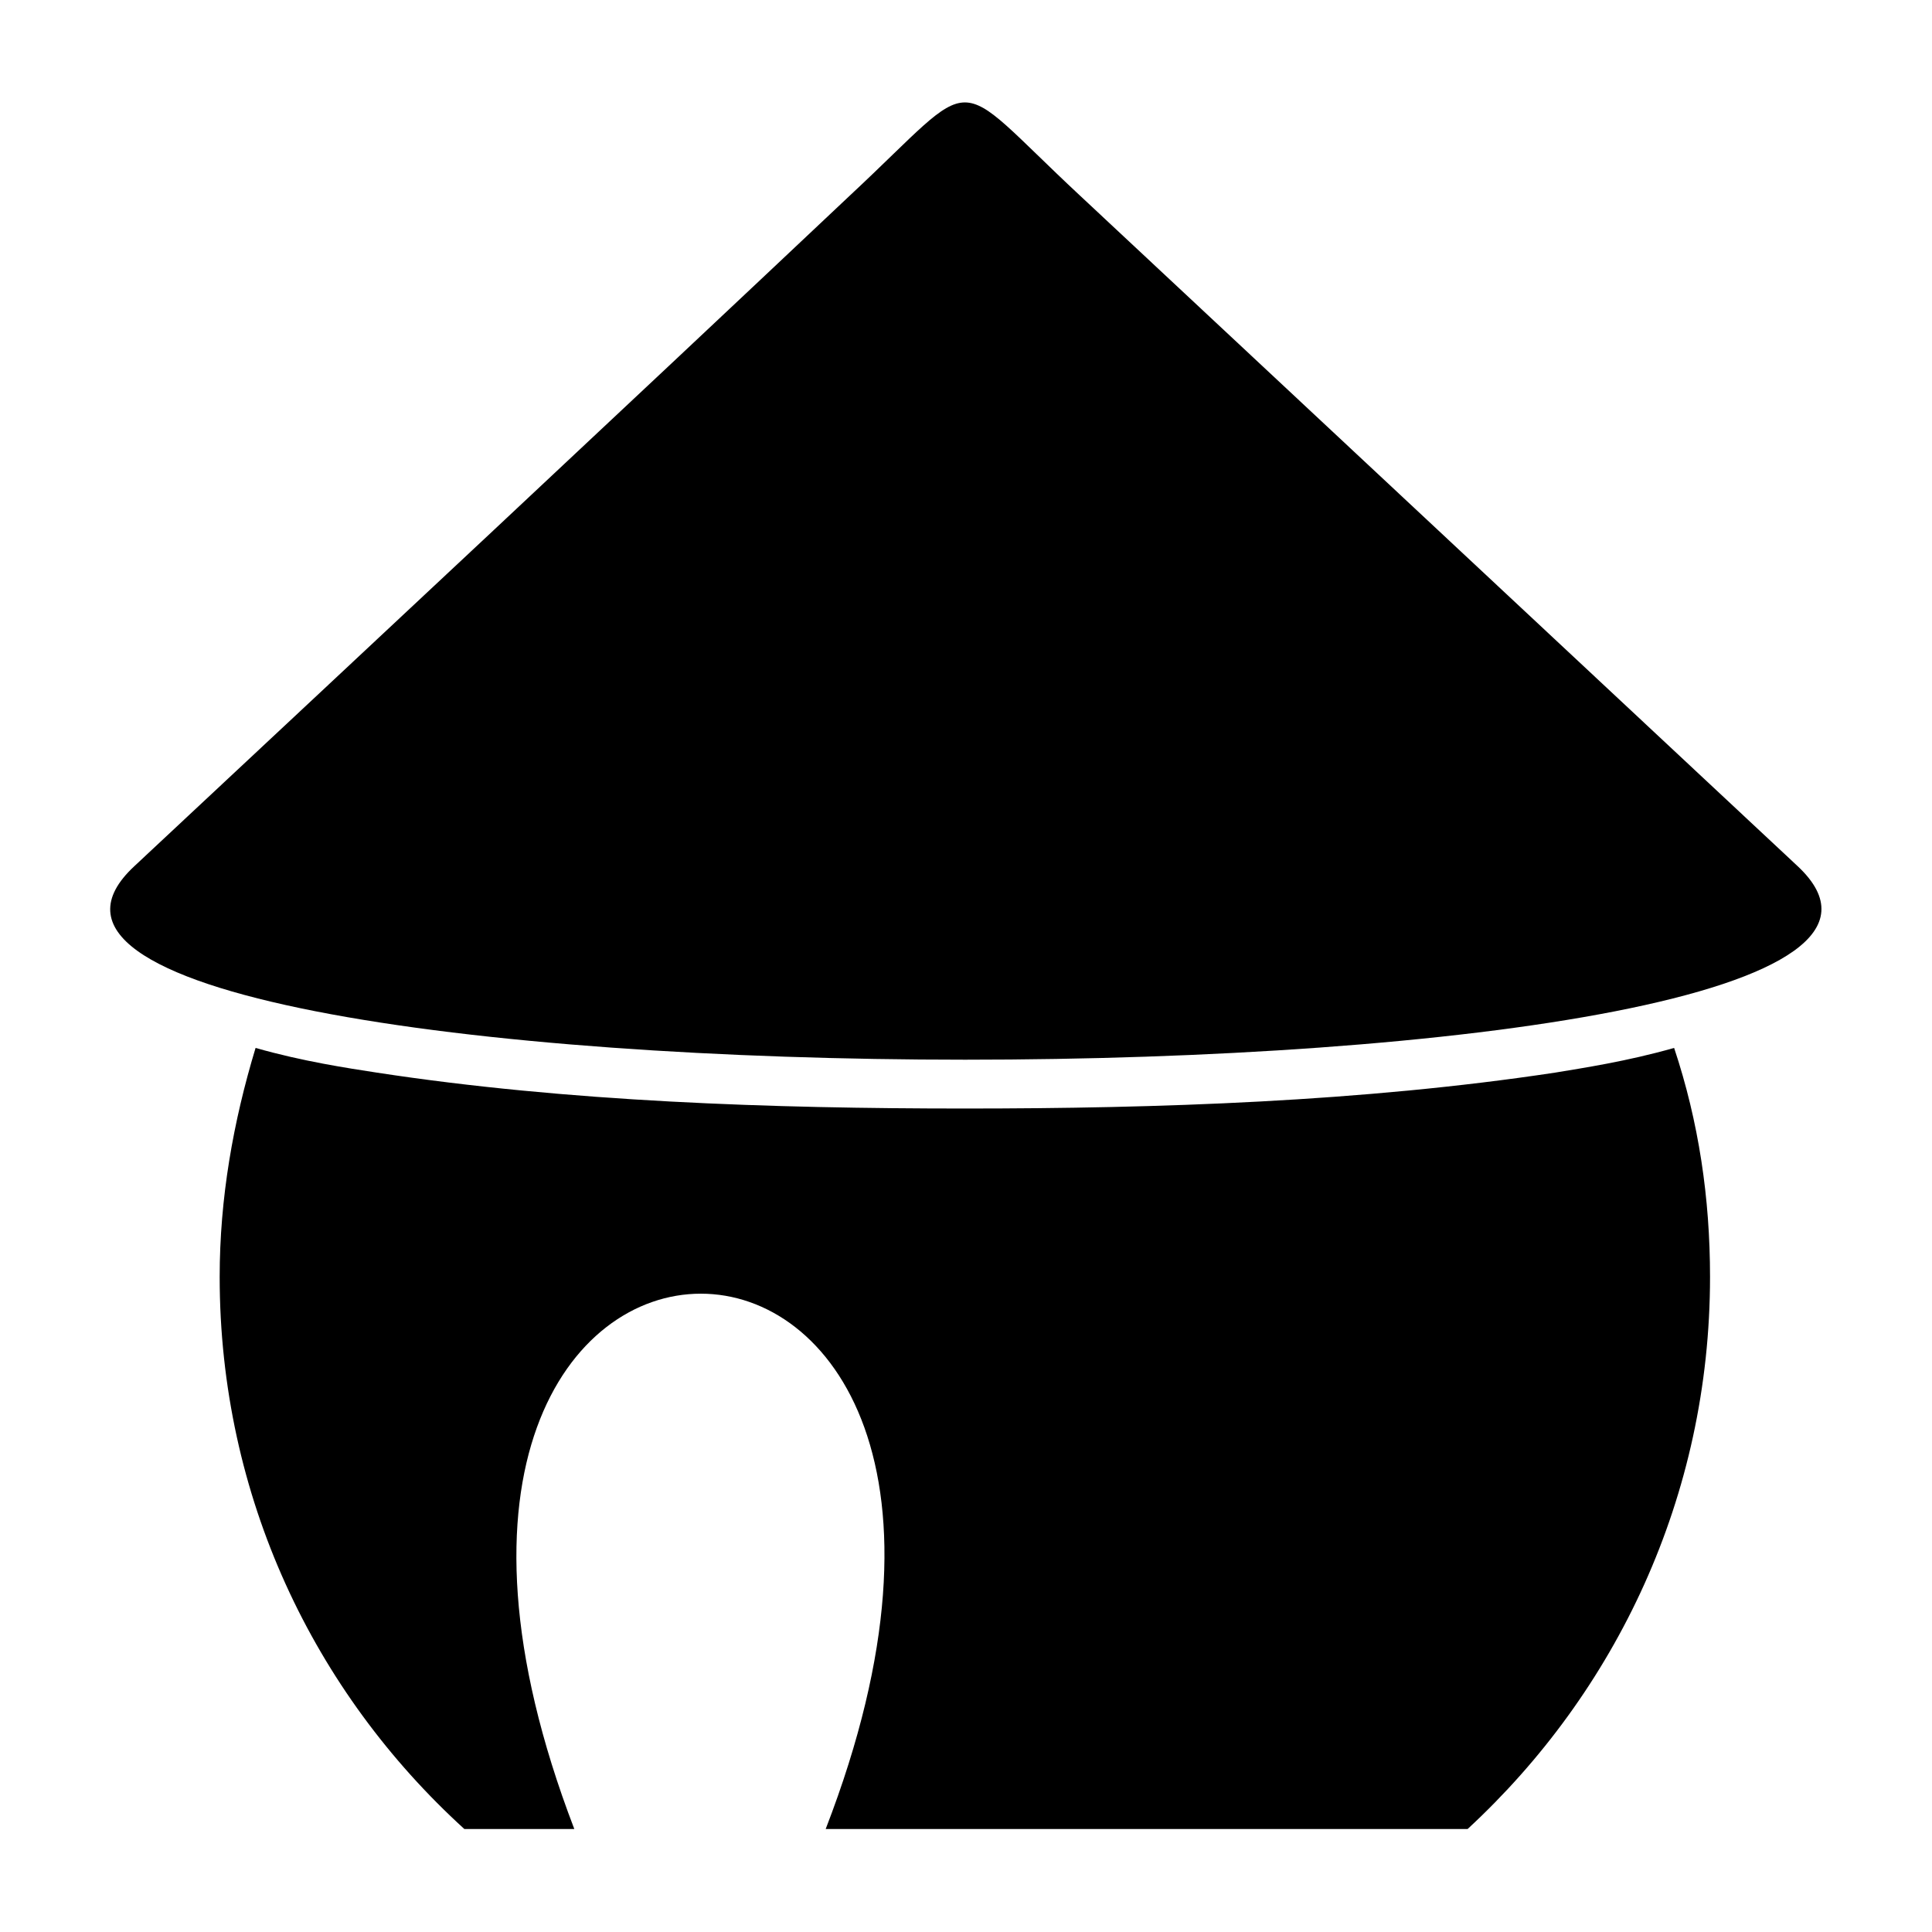 <?xml version="1.0" encoding="UTF-8"?>
<!-- Uploaded to: ICON Repo, www.svgrepo.com, Generator: ICON Repo Mixer Tools -->
<svg fill="#000000" width="800px" height="800px" version="1.1" viewBox="144 144 512 512" xmlns="http://www.w3.org/2000/svg">
 <path d="m587.66 421.71c6.543 19.629 9.516 39.852 9.516 60.672 0 58.293-24.98 110.04-64.238 146.32h-170.12c73.164-189.15-139.19-189.15-66.621 0h-29.145c-39.852-36.285-64.836-88.031-64.836-146.32 0-20.82 3.57-41.043 9.516-60.672 12.492 3.57 24.387 5.352 32.121 6.543 50.559 7.734 104.69 9.516 155.84 9.516 51.152 0 105.28-1.785 156.44-9.516 7.137-1.191 19.035-2.973 31.523-6.543zm-408.04-48.18c63.645-59.48 126.7-118.37 189.75-177.85 35.094-32.715 25.578-32.715 60.672 0 63.645 59.48 126.7 118.37 190.34 177.85 73.164 68.402-514.52 68.402-440.76 0z" fill-rule="evenodd"/>
</svg>